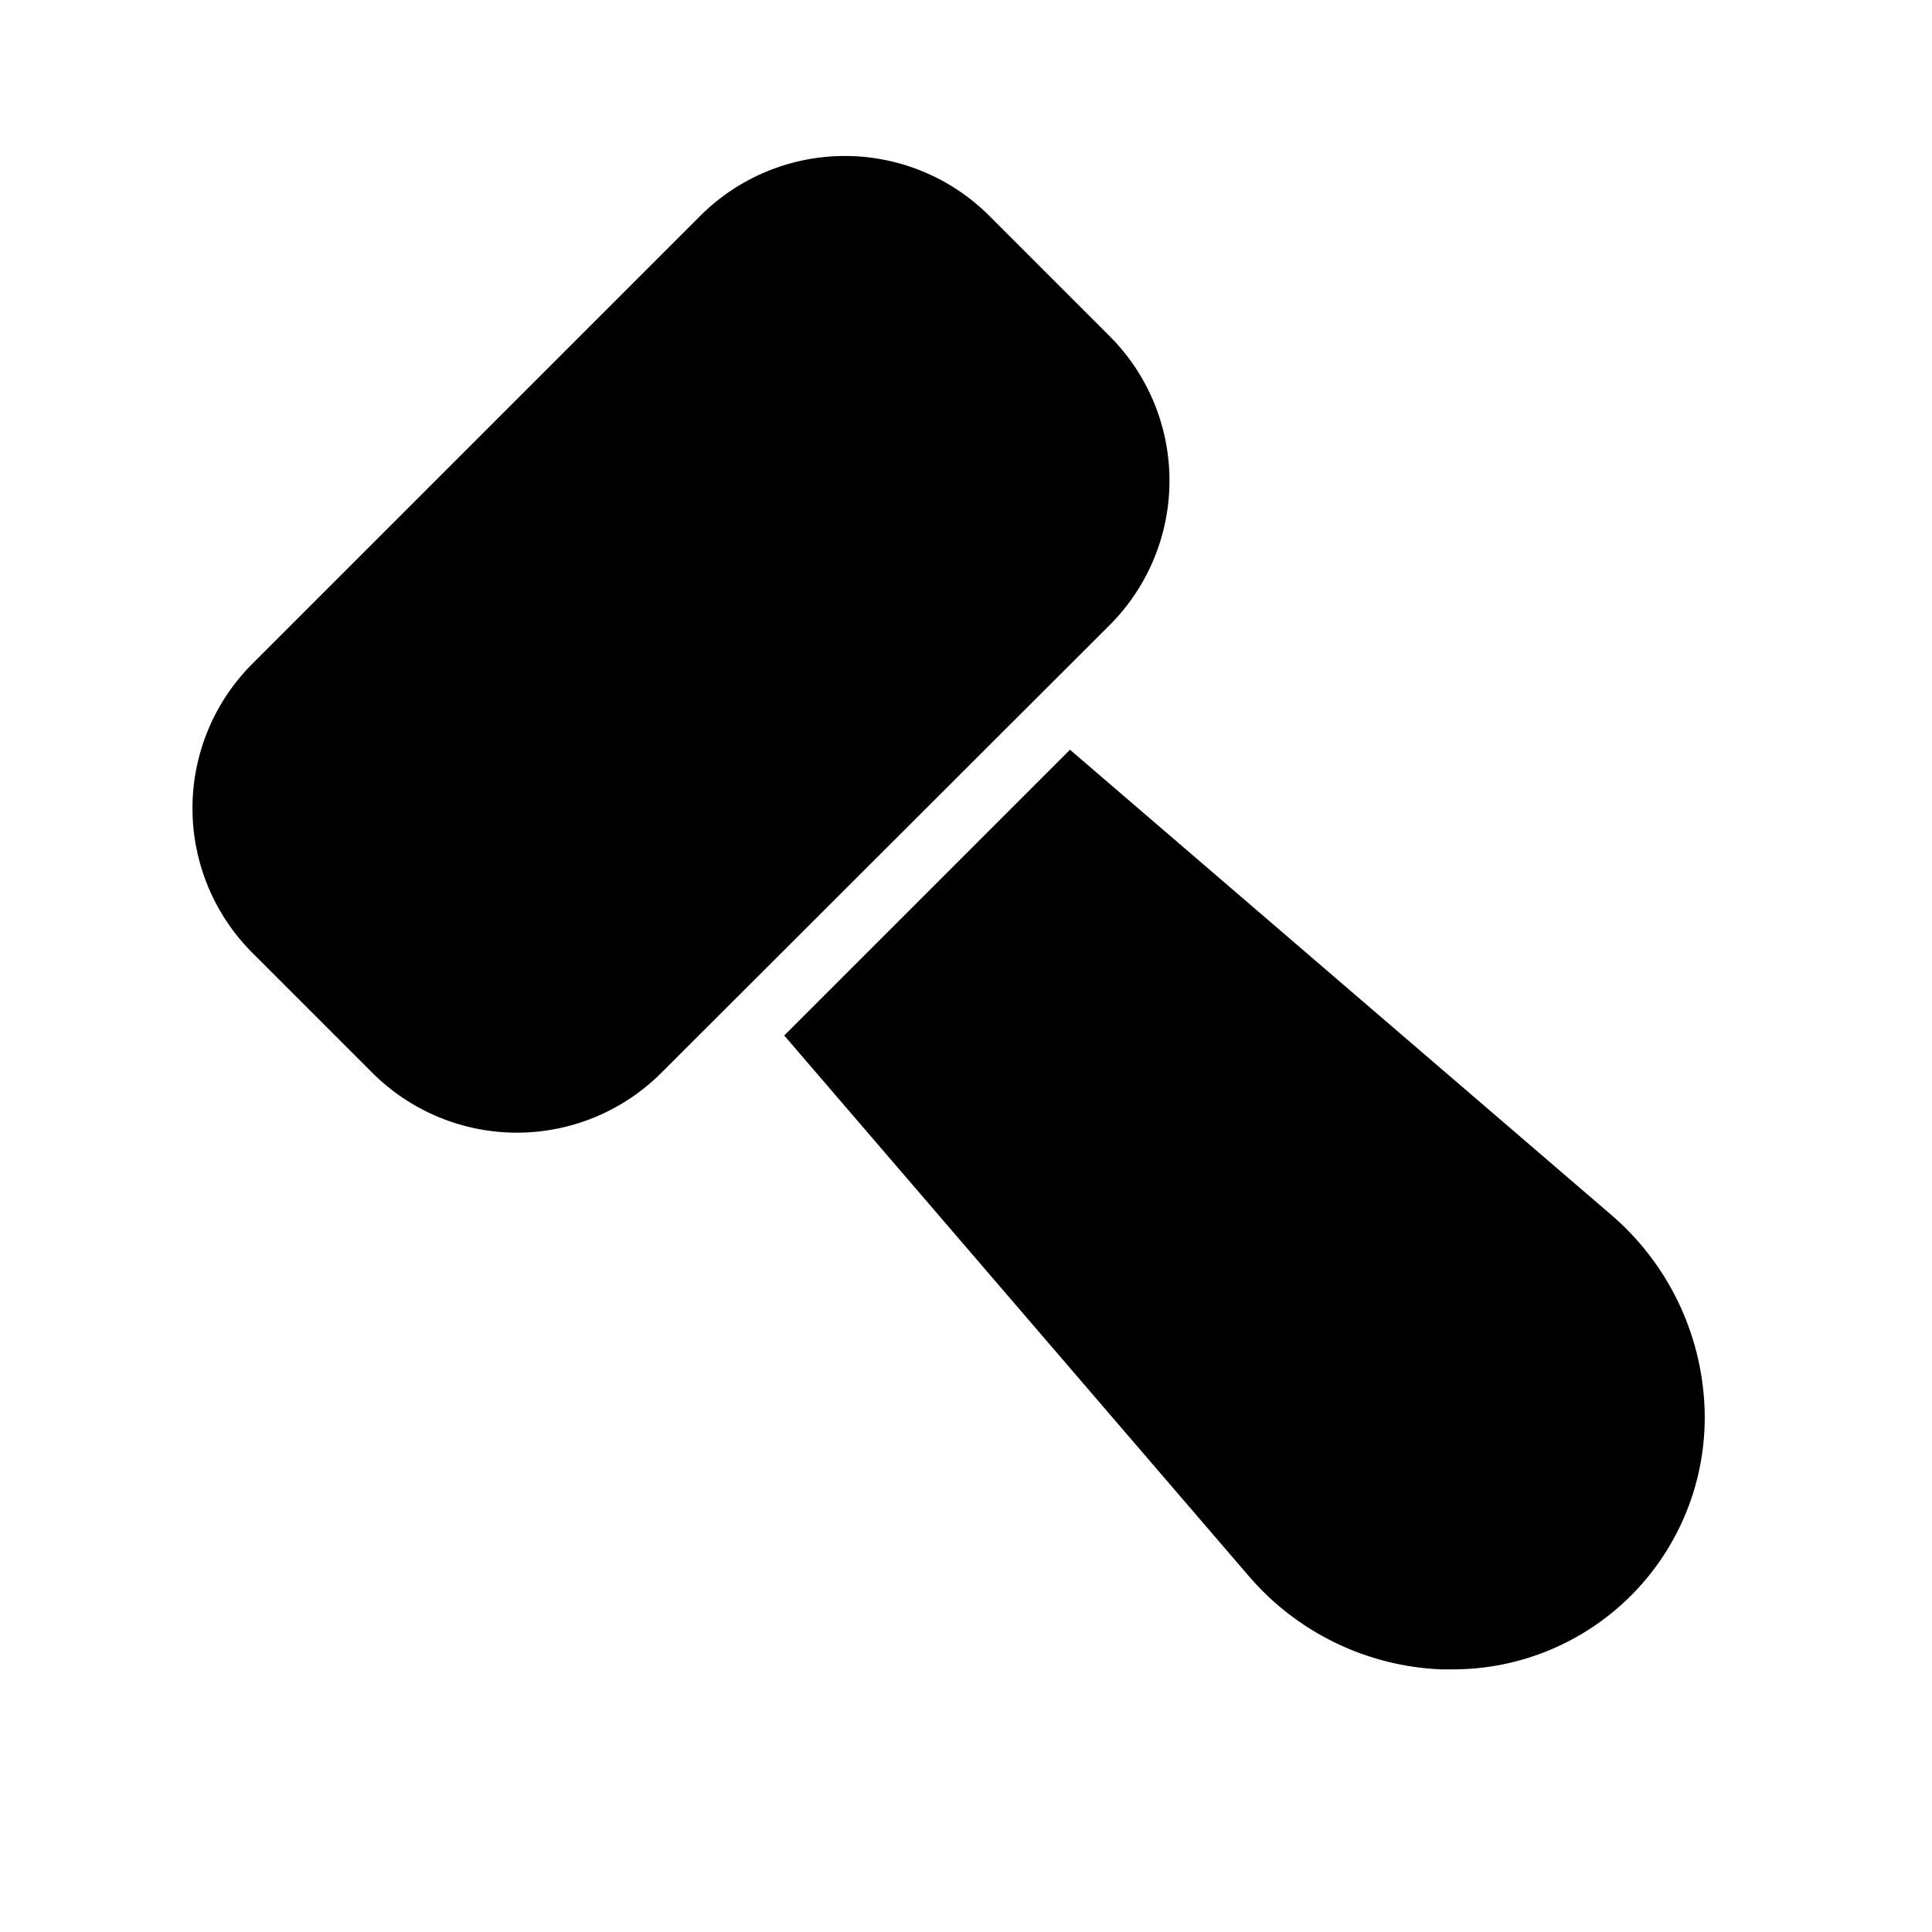 <?xml version="1.0" encoding="UTF-8"?>
<!-- Uploaded to: ICON Repo, www.iconrepo.com, Generator: ICON Repo Mixer Tools -->
<svg fill="#000000" width="800px" height="800px" version="1.1" viewBox="144 144 512 512" xmlns="http://www.w3.org/2000/svg">
 <g>
  <path d="m437.94 309.79-118.71 118.55c-10.152 10.137-23.91 15.828-38.258 15.828-14.344 0-28.102-5.691-38.258-15.828l-31.488-31.488v0.004c-10.348-10.16-16.191-24.043-16.219-38.543-0.031-14.5 5.758-28.406 16.062-38.605l118.55-118.55c10.156-10.133 23.914-15.824 38.258-15.824 14.348 0 28.105 5.691 38.262 15.824l31.488 31.488h-0.004c10.371 10.137 16.242 24.004 16.301 38.504 0.059 14.5-5.699 28.422-15.984 38.641z"/>
  <path d="m595.7 516.5c0.867 18.328-5.848 36.199-18.562 49.426-12.719 13.223-30.316 20.629-48.664 20.477h-2.519c-19.695-0.801-38.176-9.754-51.008-24.715l-123.12-143.27 75.73-75.73 143.27 123.12h-0.004c14.945 12.734 23.949 31.086 24.875 50.695z"/>
 </g>
</svg>